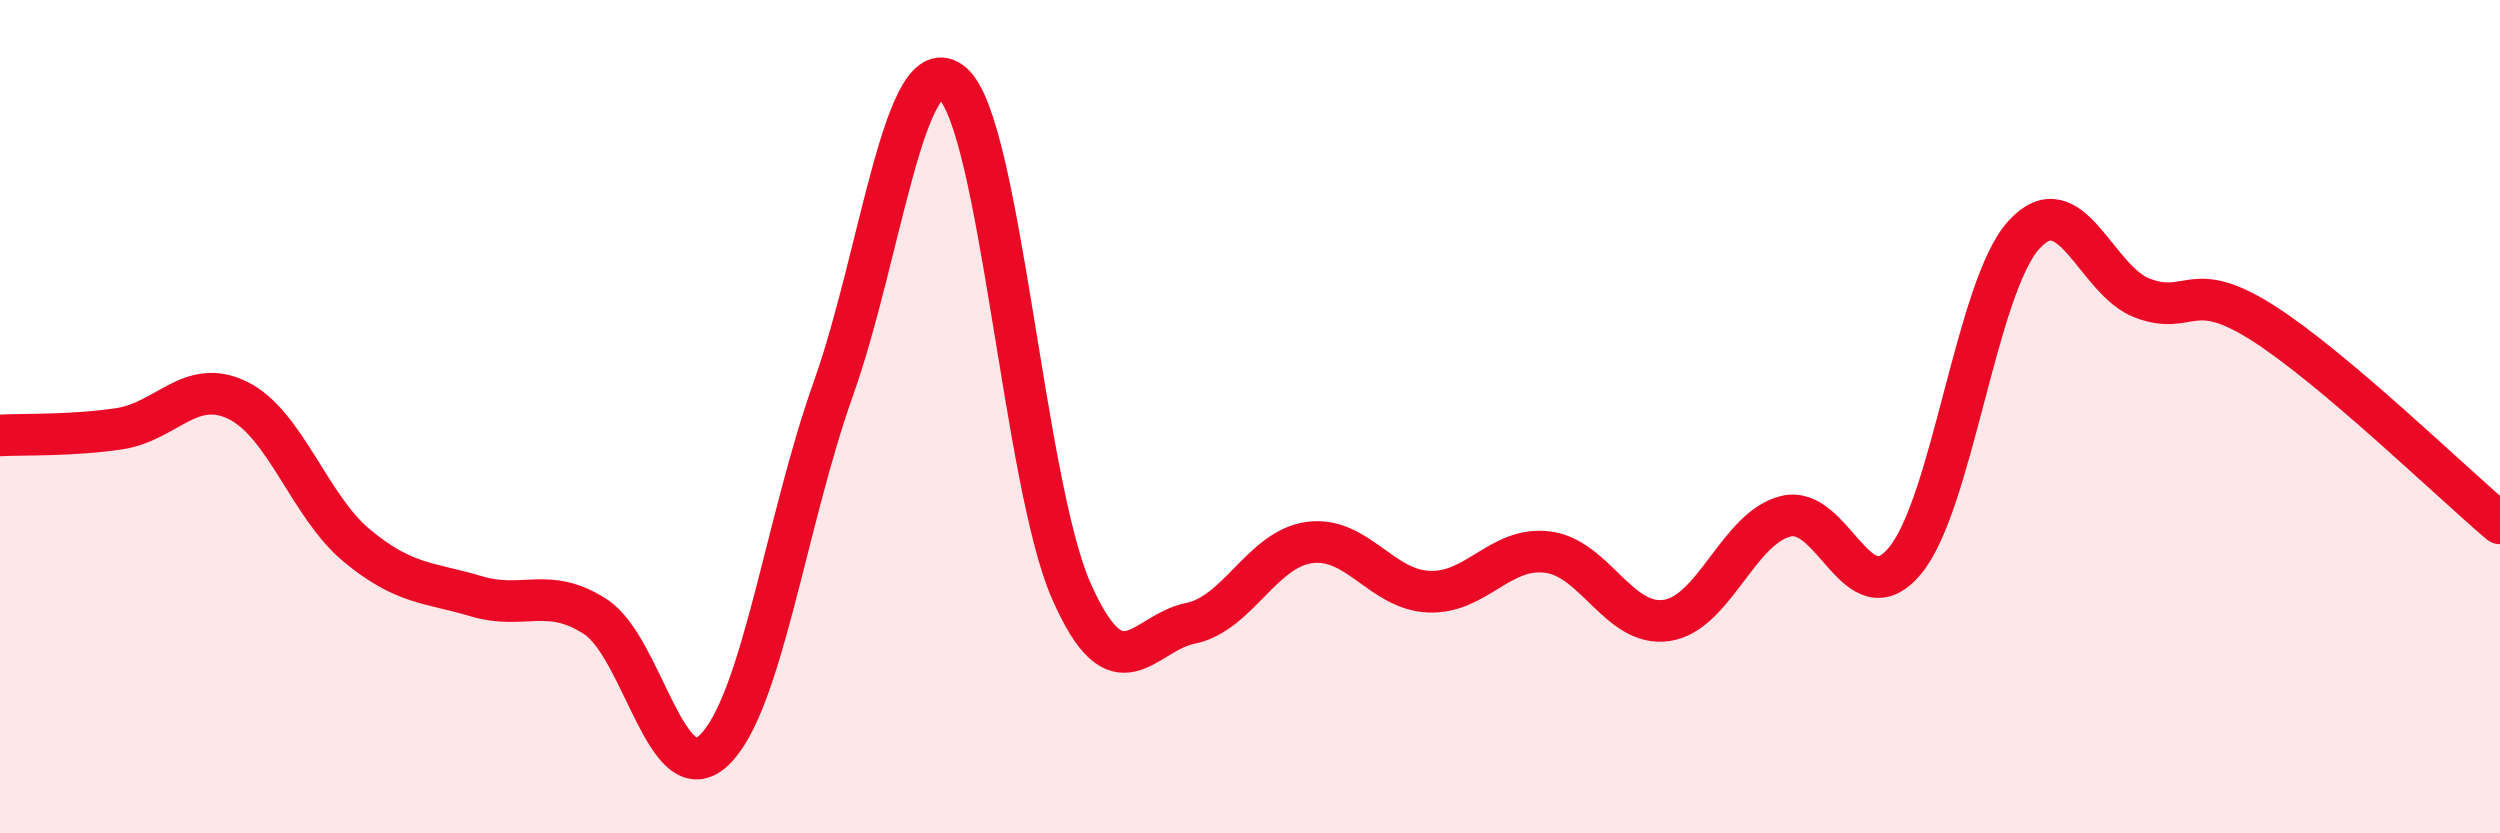 
    <svg width="60" height="20" viewBox="0 0 60 20" xmlns="http://www.w3.org/2000/svg">
      <path
        d="M 0,10.45 C 0.57,10.42 1.72,10.46 2.86,10.29 C 4,10.12 4.57,9.05 5.71,9.61 C 6.85,10.17 7.43,12.16 8.57,13.1 C 9.71,14.04 10.29,13.97 11.43,14.31 C 12.57,14.65 13.15,14.06 14.29,14.8 C 15.43,15.54 16,19.09 17.14,18 C 18.28,16.91 18.86,12.53 20,9.33 C 21.14,6.13 21.72,1.03 22.86,2 C 24,2.97 24.57,11.59 25.71,14.18 C 26.85,16.77 27.43,15.19 28.57,14.96 C 29.71,14.73 30.29,13.17 31.43,13.02 C 32.57,12.87 33.15,14.15 34.29,14.2 C 35.43,14.25 36,13.11 37.14,13.25 C 38.28,13.39 38.86,15.06 40,14.89 C 41.14,14.72 41.72,12.67 42.86,12.39 C 44,12.11 44.57,14.82 45.71,13.47 C 46.85,12.12 47.43,6.9 48.57,5.64 C 49.71,4.38 50.29,6.74 51.43,7.16 C 52.57,7.58 52.58,6.66 54.29,7.74 C 56,8.82 58.86,11.6 60,12.56L60 20L0 20Z"
        fill="#EB0A25"
        opacity="0.1"
        stroke-linecap="round"
        stroke-linejoin="round"
      />
      <path
        d="M 0,10.45 C 0.57,10.42 1.72,10.46 2.86,10.29 C 4,10.12 4.57,9.05 5.71,9.61 C 6.85,10.17 7.43,12.16 8.57,13.1 C 9.71,14.04 10.29,13.97 11.43,14.31 C 12.57,14.65 13.15,14.06 14.29,14.8 C 15.43,15.54 16,19.09 17.14,18 C 18.28,16.91 18.86,12.53 20,9.33 C 21.14,6.13 21.72,1.03 22.86,2 C 24,2.97 24.57,11.59 25.71,14.18 C 26.85,16.77 27.43,15.19 28.57,14.96 C 29.71,14.73 30.29,13.17 31.43,13.02 C 32.57,12.87 33.15,14.15 34.29,14.2 C 35.43,14.25 36,13.11 37.14,13.25 C 38.28,13.39 38.86,15.06 40,14.89 C 41.14,14.72 41.72,12.67 42.86,12.39 C 44,12.11 44.57,14.82 45.71,13.47 C 46.85,12.12 47.43,6.9 48.57,5.64 C 49.71,4.38 50.29,6.74 51.43,7.16 C 52.57,7.58 52.58,6.66 54.29,7.74 C 56,8.82 58.86,11.6 60,12.56"
        stroke="#EB0A25"
        stroke-width="1"
        fill="none"
        stroke-linecap="round"
        stroke-linejoin="round"
      />
    </svg>
  